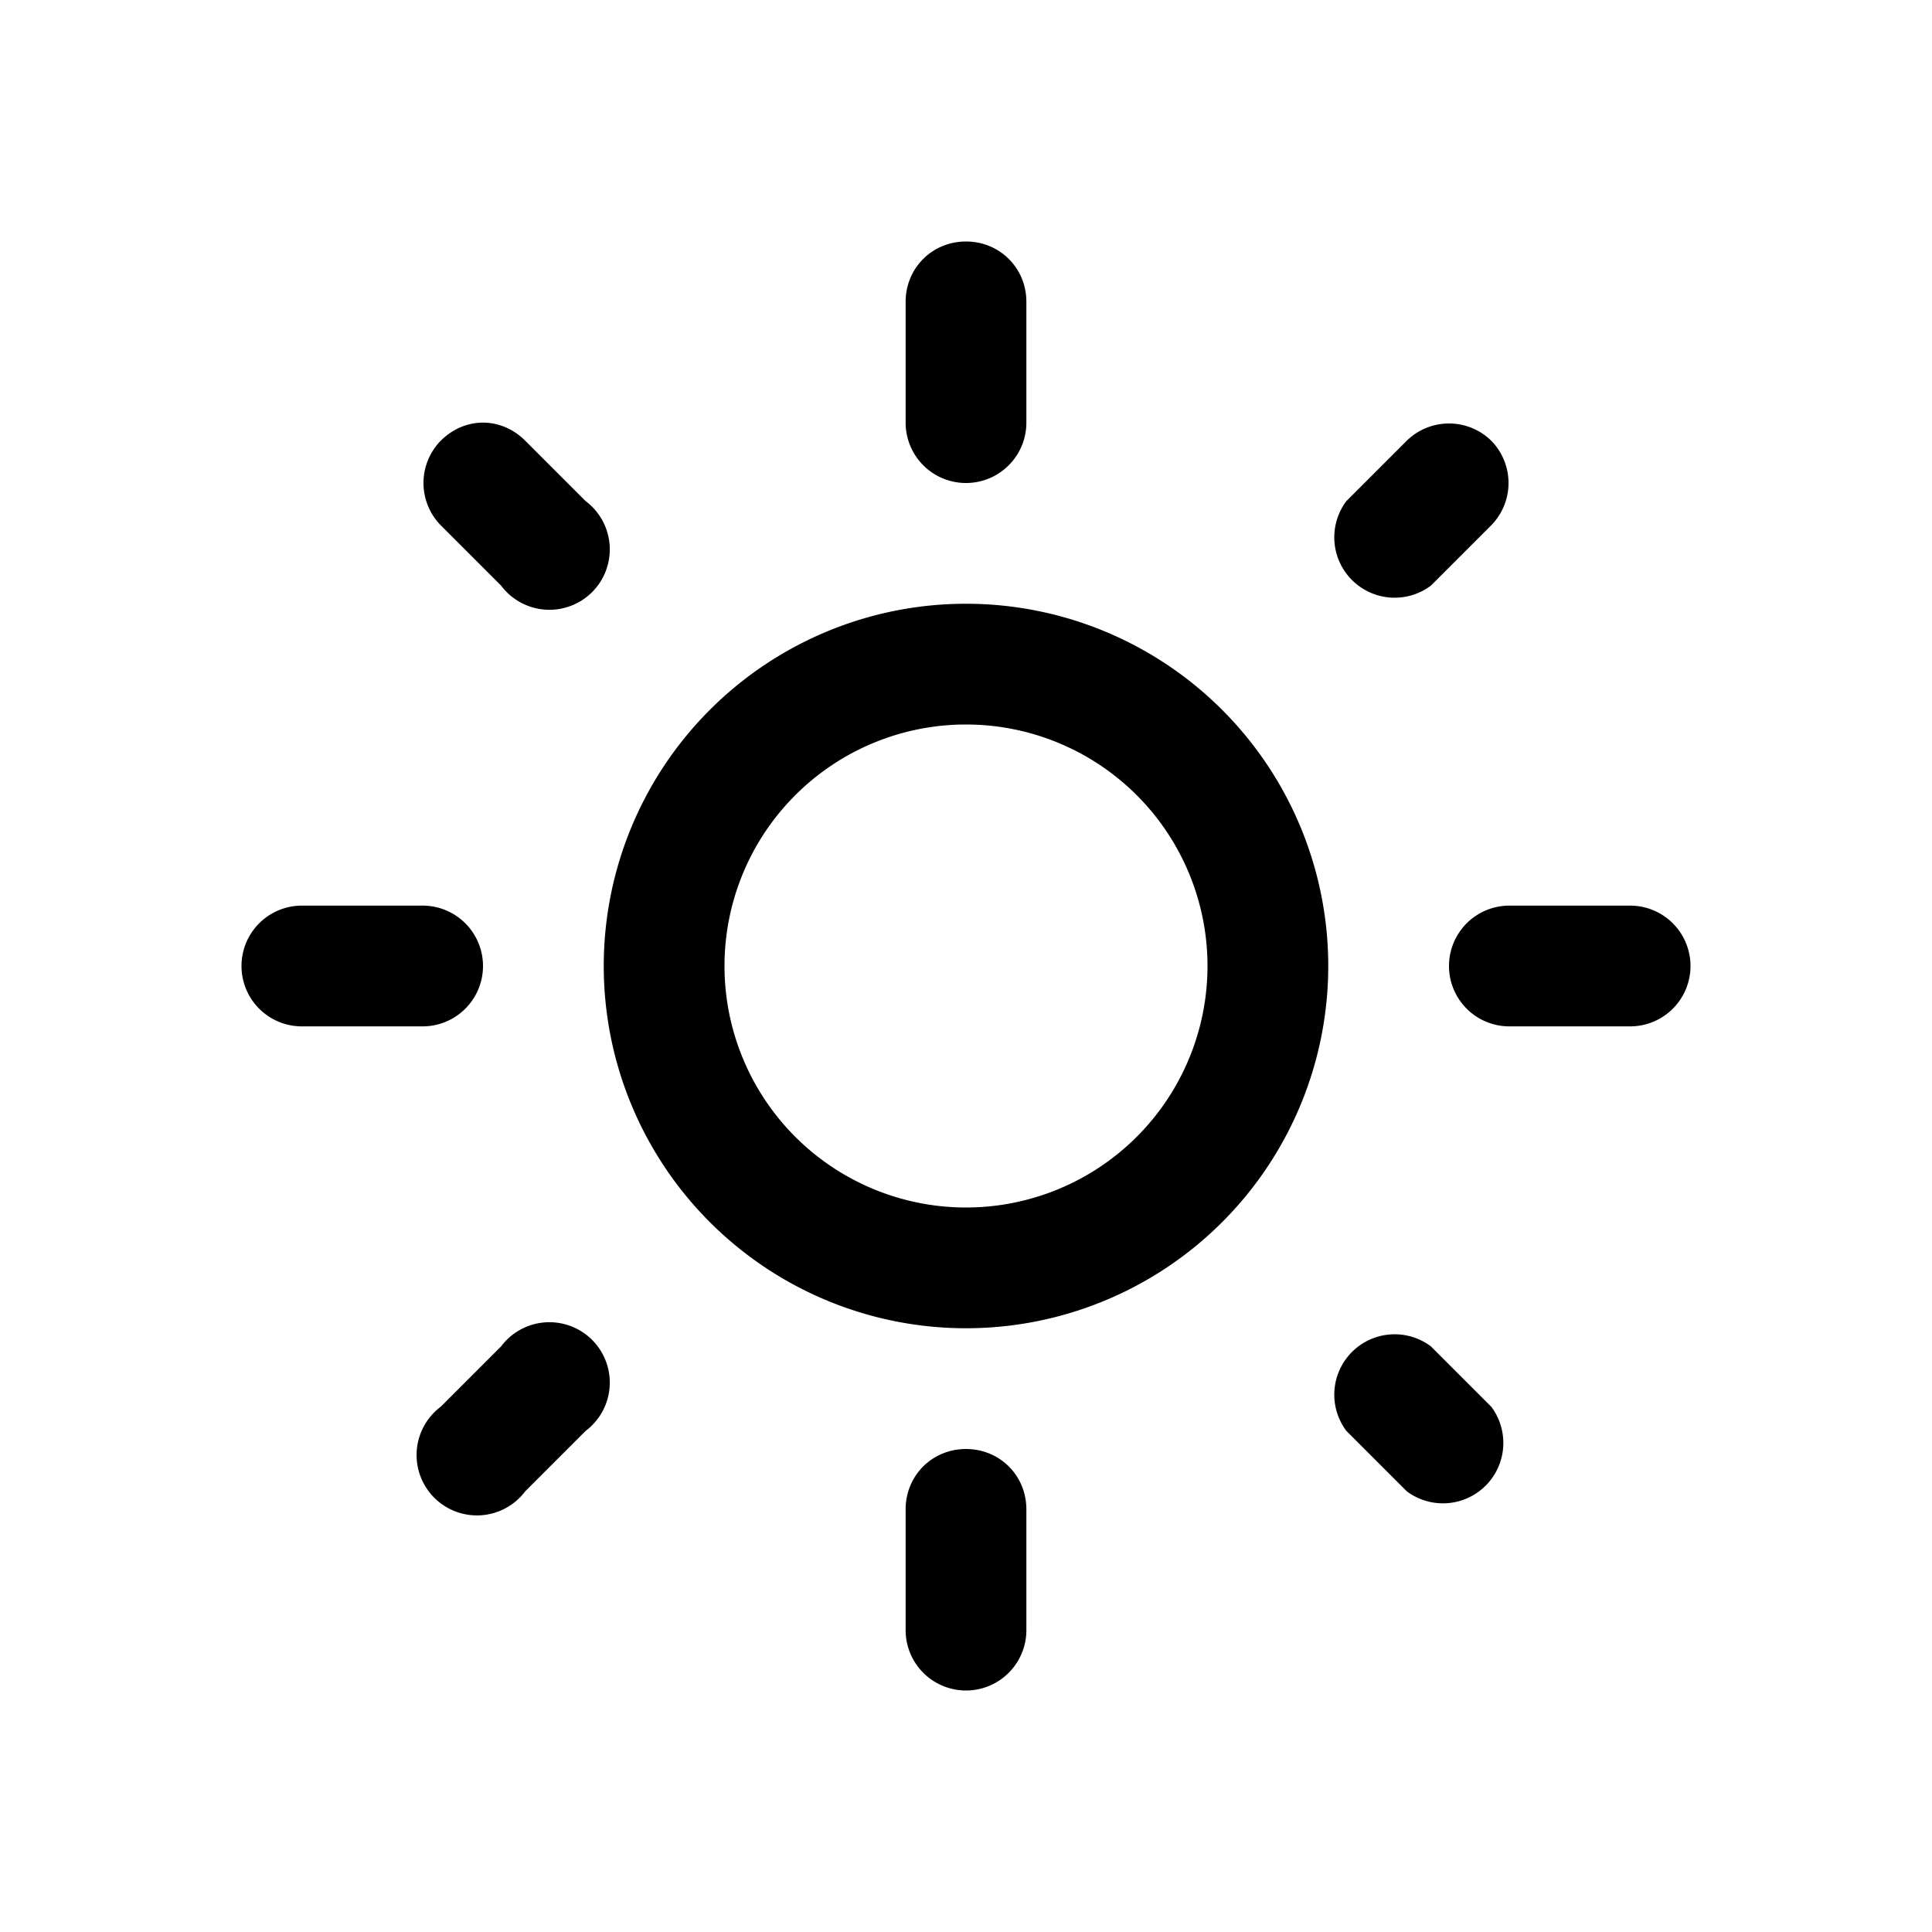 <svg width="16" height="16" viewBox="0 0 16 16" xmlns="http://www.w3.org/2000/svg"><path d="M8 2c.28 0 .5.22.5.5v1a.5.5 0 0 1-1 0v-1c0-.28.22-.5.5-.5Zm0 9a3 3 0 1 0 0-6 3 3 0 0 0 0 6Zm0-1a2 2 0 1 1 0-4 2 2 0 0 1 0 4Zm5.5-1.5a.5.5 0 0 0 0-1h-1a.5.5 0 0 0 0 1h1ZM8 12c.28 0 .5.22.5.5v1a.5.5 0 0 1-1 0v-1c0-.28.22-.5.5-.5ZM3.5 8.5a.5.5 0 0 0 0-1h-1a.5.5 0 0 0 0 1h1Zm.15-4.85c.2-.2.5-.2.7 0l.5.5a.5.5 0 1 1-.7.7l-.5-.5a.5.5 0 0 1 0-.7Zm.7 8.7a.5.5 0 1 1-.7-.7l.5-.5a.5.5 0 1 1 .7.7l-.5.5Zm8-8.7a.5.5 0 0 0-.7 0l-.5.5a.5.5 0 0 0 .7.7l.5-.5a.5.5 0 0 0 0-.7Zm-1.2 8.2.5.5a.5.5 0 0 0 .7-.7l-.5-.5a.5.5 0 0 0-.7.7Z"/></svg>